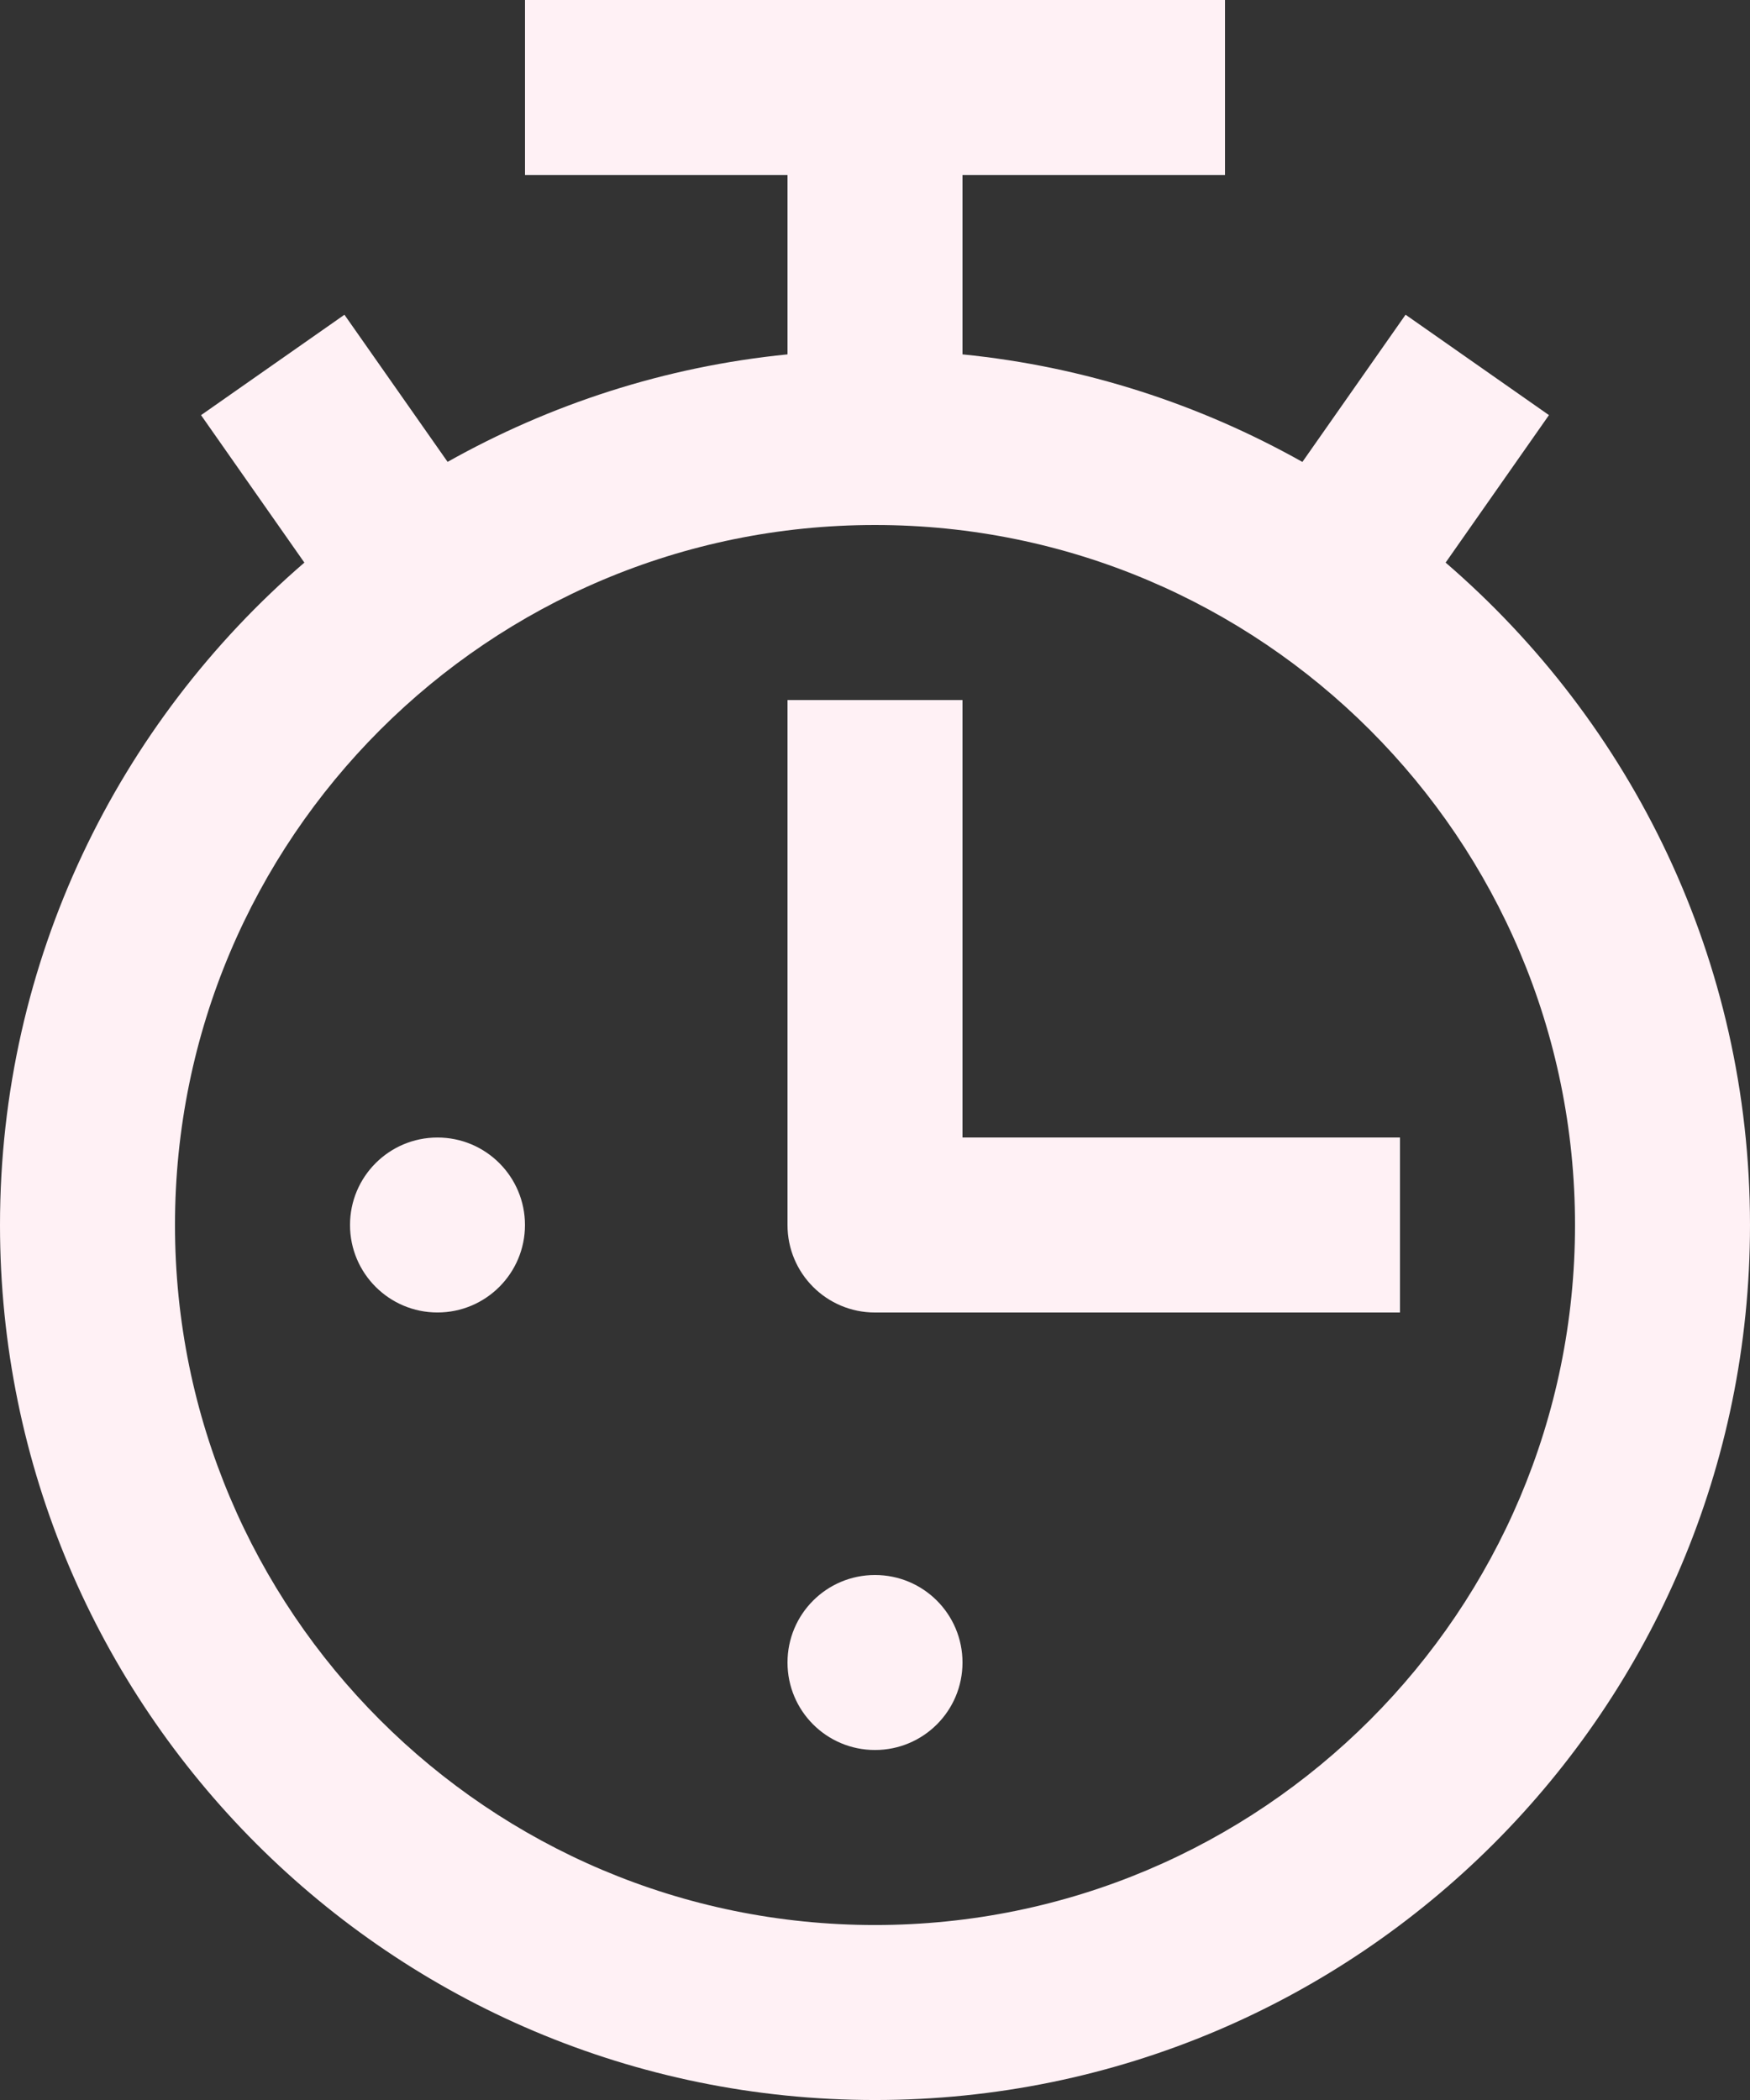 <svg xmlns:xlink="http://www.w3.org/1999/xlink" width="53.333" xmlns="http://www.w3.org/2000/svg" height="64" id="screenshot-55390a6f-f648-80e6-8003-e6780eb99924" viewBox="0 0 53.333 64" style="-webkit-print-color-adjust: exact;" fill="none" version="1.1"><rect x="0" y="0" width="53.333" height="64" fill="#333333" stroke="none"/><g id="shape-55390a6f-f648-80e6-8003-e6780eb99924" rx="0" ry="0"><g id="shape-55390a6f-f648-80e6-8003-e6747a8f0aaa"><g class="fills" id="fills-55390a6f-f648-80e6-8003-e6747a8f0aaa"><ellipse rx="2.666" ry="2.666" cx="13.333" cy="37.333" transform="matrix(1, 0, 0, 1, 0, 0)" style="fill: rgb(255, 241, 245); fill-opacity: 1;"/></g></g><g id="shape-55390a6f-f648-80e6-8003-e6747a8f0aab"><g class="fills" id="fills-55390a6f-f648-80e6-8003-e6747a8f0aab"><path rx="0" ry="0" d="M26.666,48.000C28.141,48.000,29.333,49.192,29.333,50.667C29.333,52.141,28.141,53.333,26.666,53.333C25.192,53.333,24.000,52.141,24.000,50.667C24.000,49.192,25.192,48.000,26.666,48.000ZZ" style="fill: rgb(255, 241, 245); fill-opacity: 1;"/></g></g><g id="shape-55390a6f-f648-80e6-8003-e6747a8f0aac"><g class="fills" id="fills-55390a6f-f648-80e6-8003-e6747a8f0aac"><path rx="0" ry="0" d="M29.333,34.667L29.333,21.334L24.000,21.334L24.000,37.334C24.000,38.808,25.192,40.000,26.666,40.000L42.666,40.000L42.666,34.667L29.333,34.667ZZ" style="fill: rgb(255, 241, 245); fill-opacity: 1;"/></g></g><g id="shape-55390a6f-f648-80e6-8003-e676c2cce8ad" rx="0" ry="0"><g id="shape-55390a6f-f648-80e6-8003-e6747a8f0aad"><g class="fills" id="fills-55390a6f-f648-80e6-8003-e6747a8f0aad"><path rx="0" ry="0" d="M44.057,17.146L47.206,12.651L42.836,9.591L39.692,14.078C36.573,12.326,33.070,11.172,29.333,10.800L29.333,5.334L37.333,5.334L37.333,0.000L16.000,0.000L16.000,5.334L24.000,5.334L24.000,10.800C20.262,11.172,16.760,12.323,13.641,14.076L10.497,9.592L6.127,12.652L9.276,17.146C3.604,22.034,0.000,29.256,0.000,37.334C0.000,52.059,11.938,64.000,26.666,64.000C41.393,64.000,53.333,52.059,53.333,37.333C53.333,29.255,49.729,22.034,44.057,17.146ZZM26.666,58.667C14.883,58.667,5.333,49.114,5.333,37.333C5.333,25.550,14.883,16.000,26.666,16.000C38.448,16.000,48.000,25.550,48.000,37.333C48.000,49.114,38.448,58.667,26.666,58.667ZZ" style="fill: rgb(255, 241, 245); fill-opacity: 1;"/></g></g></g></g></svg>